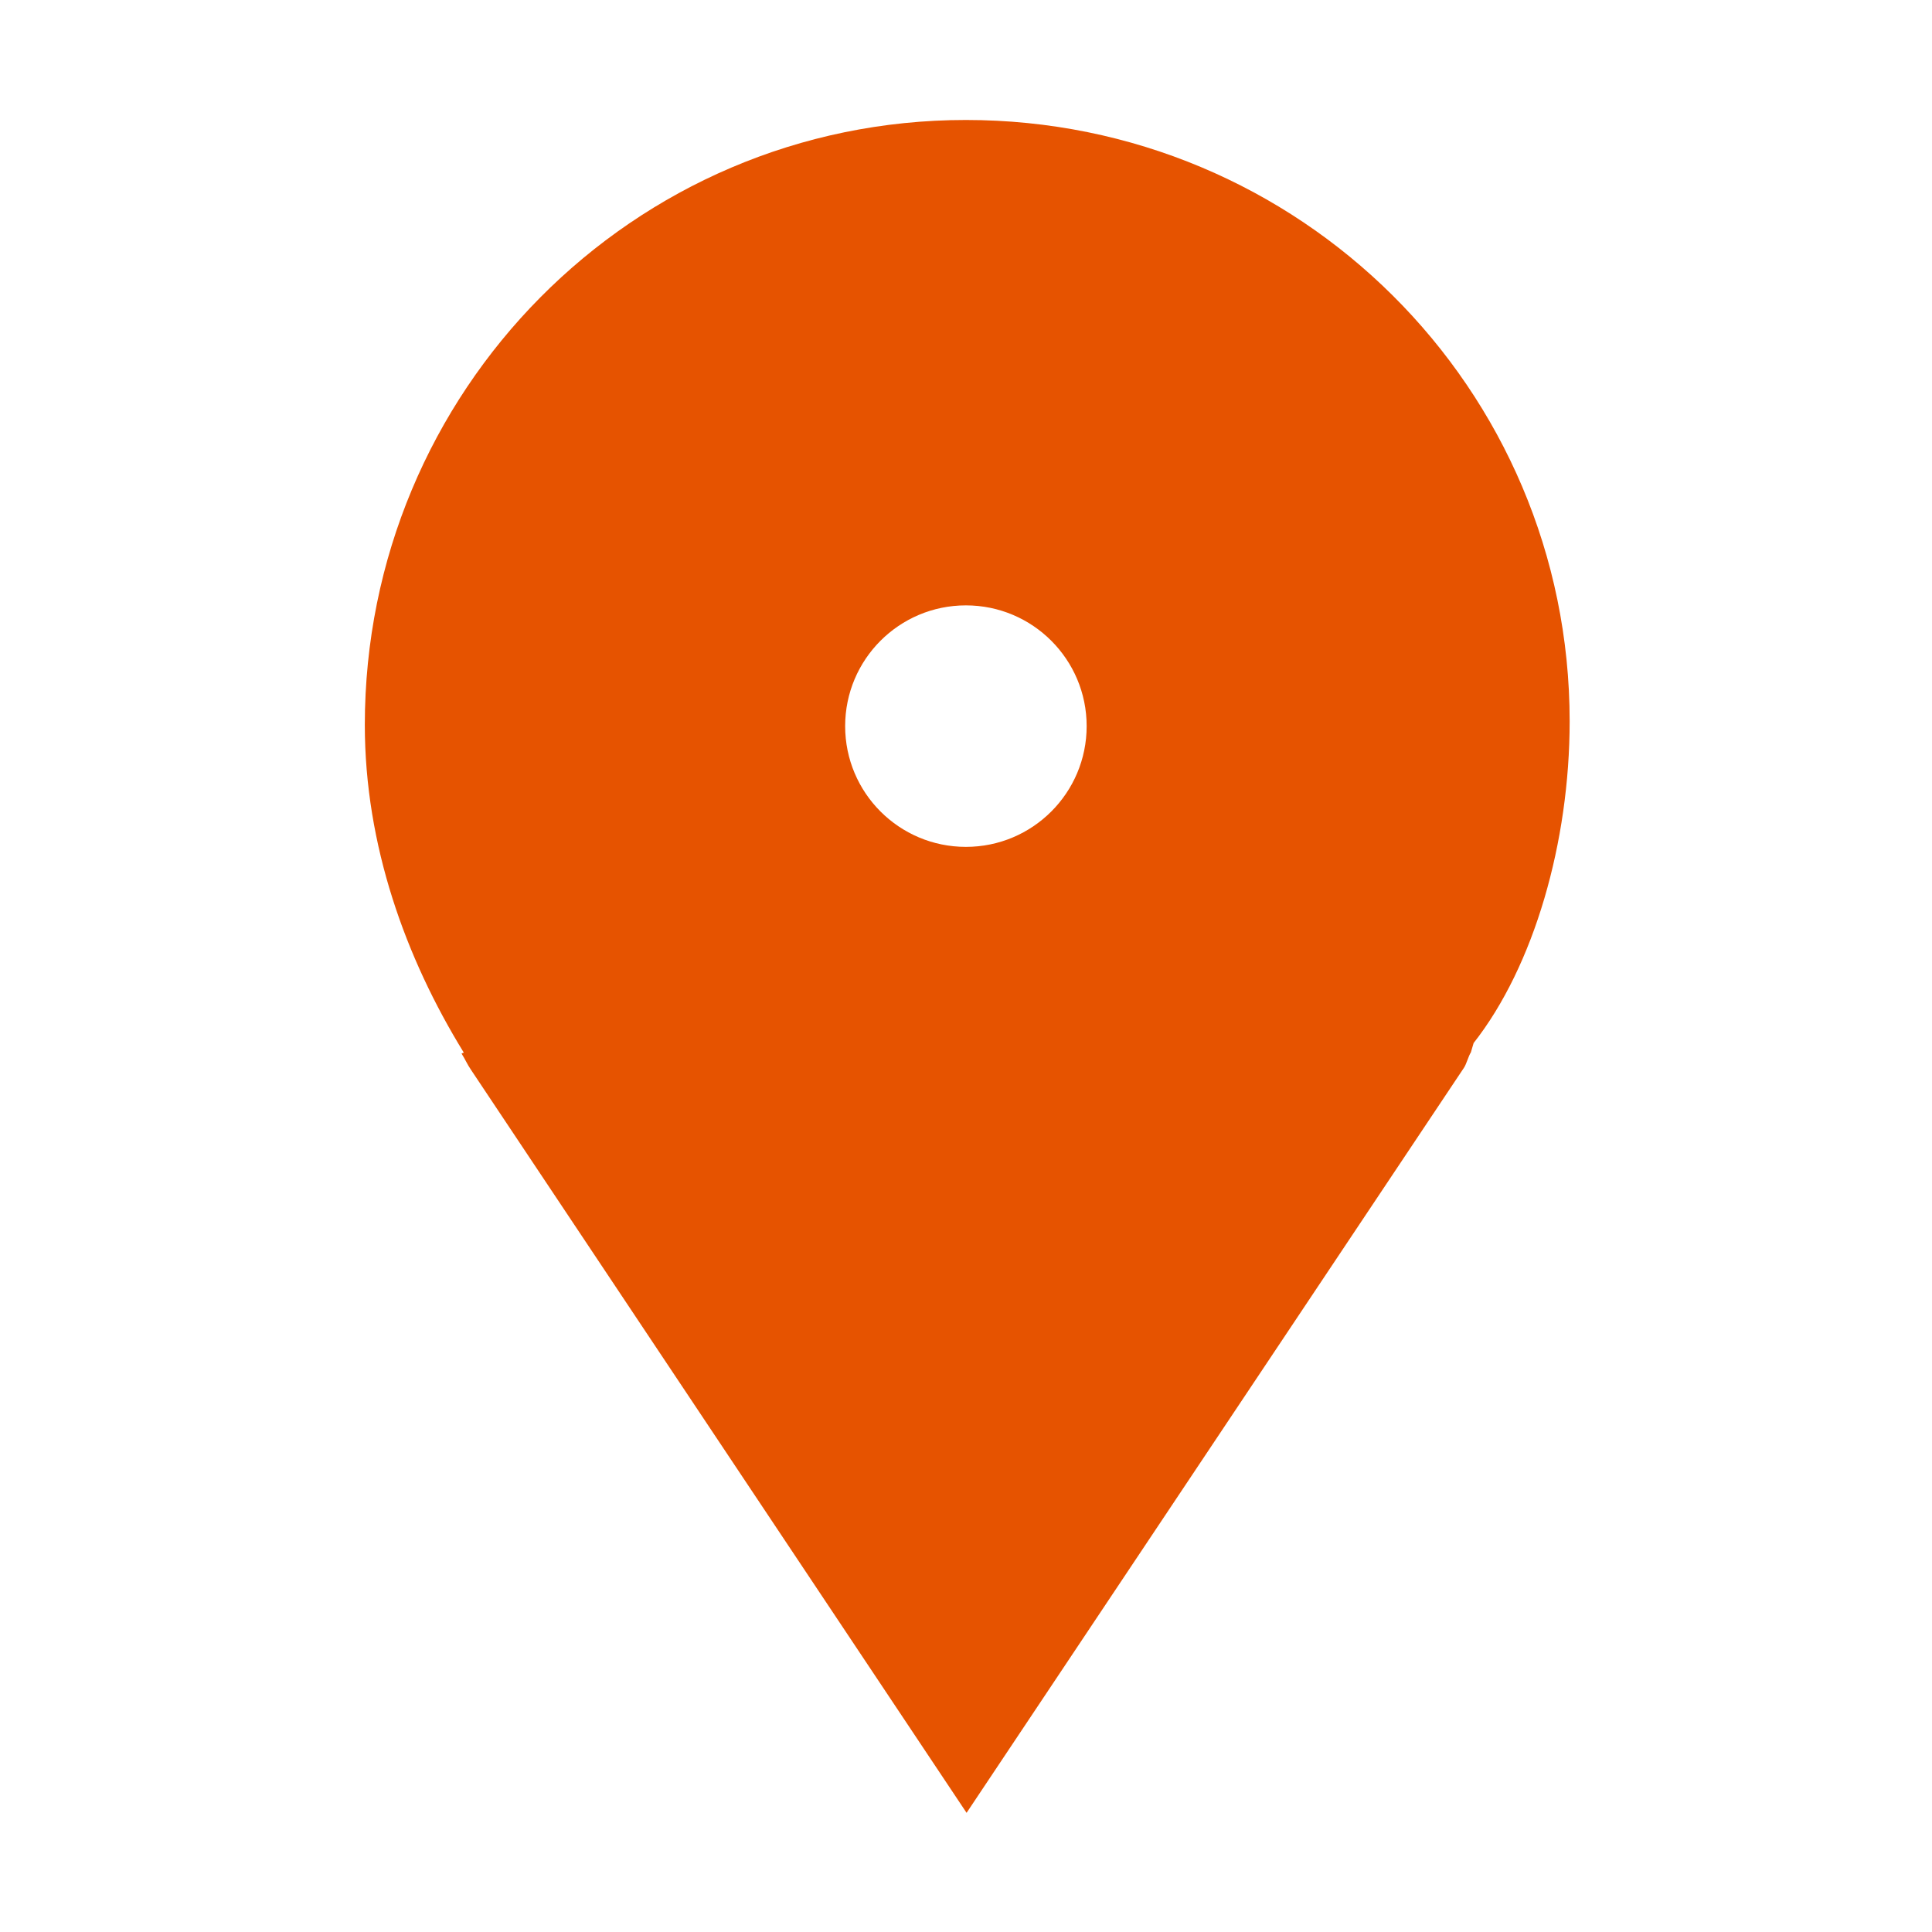 <svg xmlns="http://www.w3.org/2000/svg" xmlns:xlink="http://www.w3.org/1999/xlink" version="1.1" x="0px" y="0px" viewBox="0 0 100 100" enable-background="new 0 0 100 100" xml:space="preserve" aria-hidden="true" width="100px" height="100px" style="fill:url(#CerosGradient_id7c8c1b0ad);"><defs><linearGradient class="cerosgradient" data-cerosgradient="true" id="CerosGradient_id7c8c1b0ad" gradientUnits="userSpaceOnUse" x1="50%" y1="100%" x2="50%" y2="0%"><stop offset="0%" stop-color="#E65300"/><stop offset="100%" stop-color="#E65300"/></linearGradient><linearGradient/></defs><g><path d="M81.245,37.335c0-17.259-13.991-31.125-31.25-31.125S18.883,20.263,18.883,37.522c0,6.234,2.117,12.075,5.117,16.951v0.013   l-0.111,0.046c0.182,0.283,0.299,0.566,0.49,0.842L50.03,93.832l25.745-38.566c0.124-0.182,0.236-0.612,0.357-0.796L76.271,54   h-0.006C79.412,50,81.245,43.569,81.245,37.335z M49.995,43.834c-3.452,0-6.25-2.798-6.25-6.25c0-3.451,2.798-6.25,6.25-6.25   s6.25,2.799,6.25,6.25C56.245,41.036,53.447,43.834,49.995,43.834z" style="fill:url(#CerosGradient_id7c8c1b0ad);"/></g></svg>